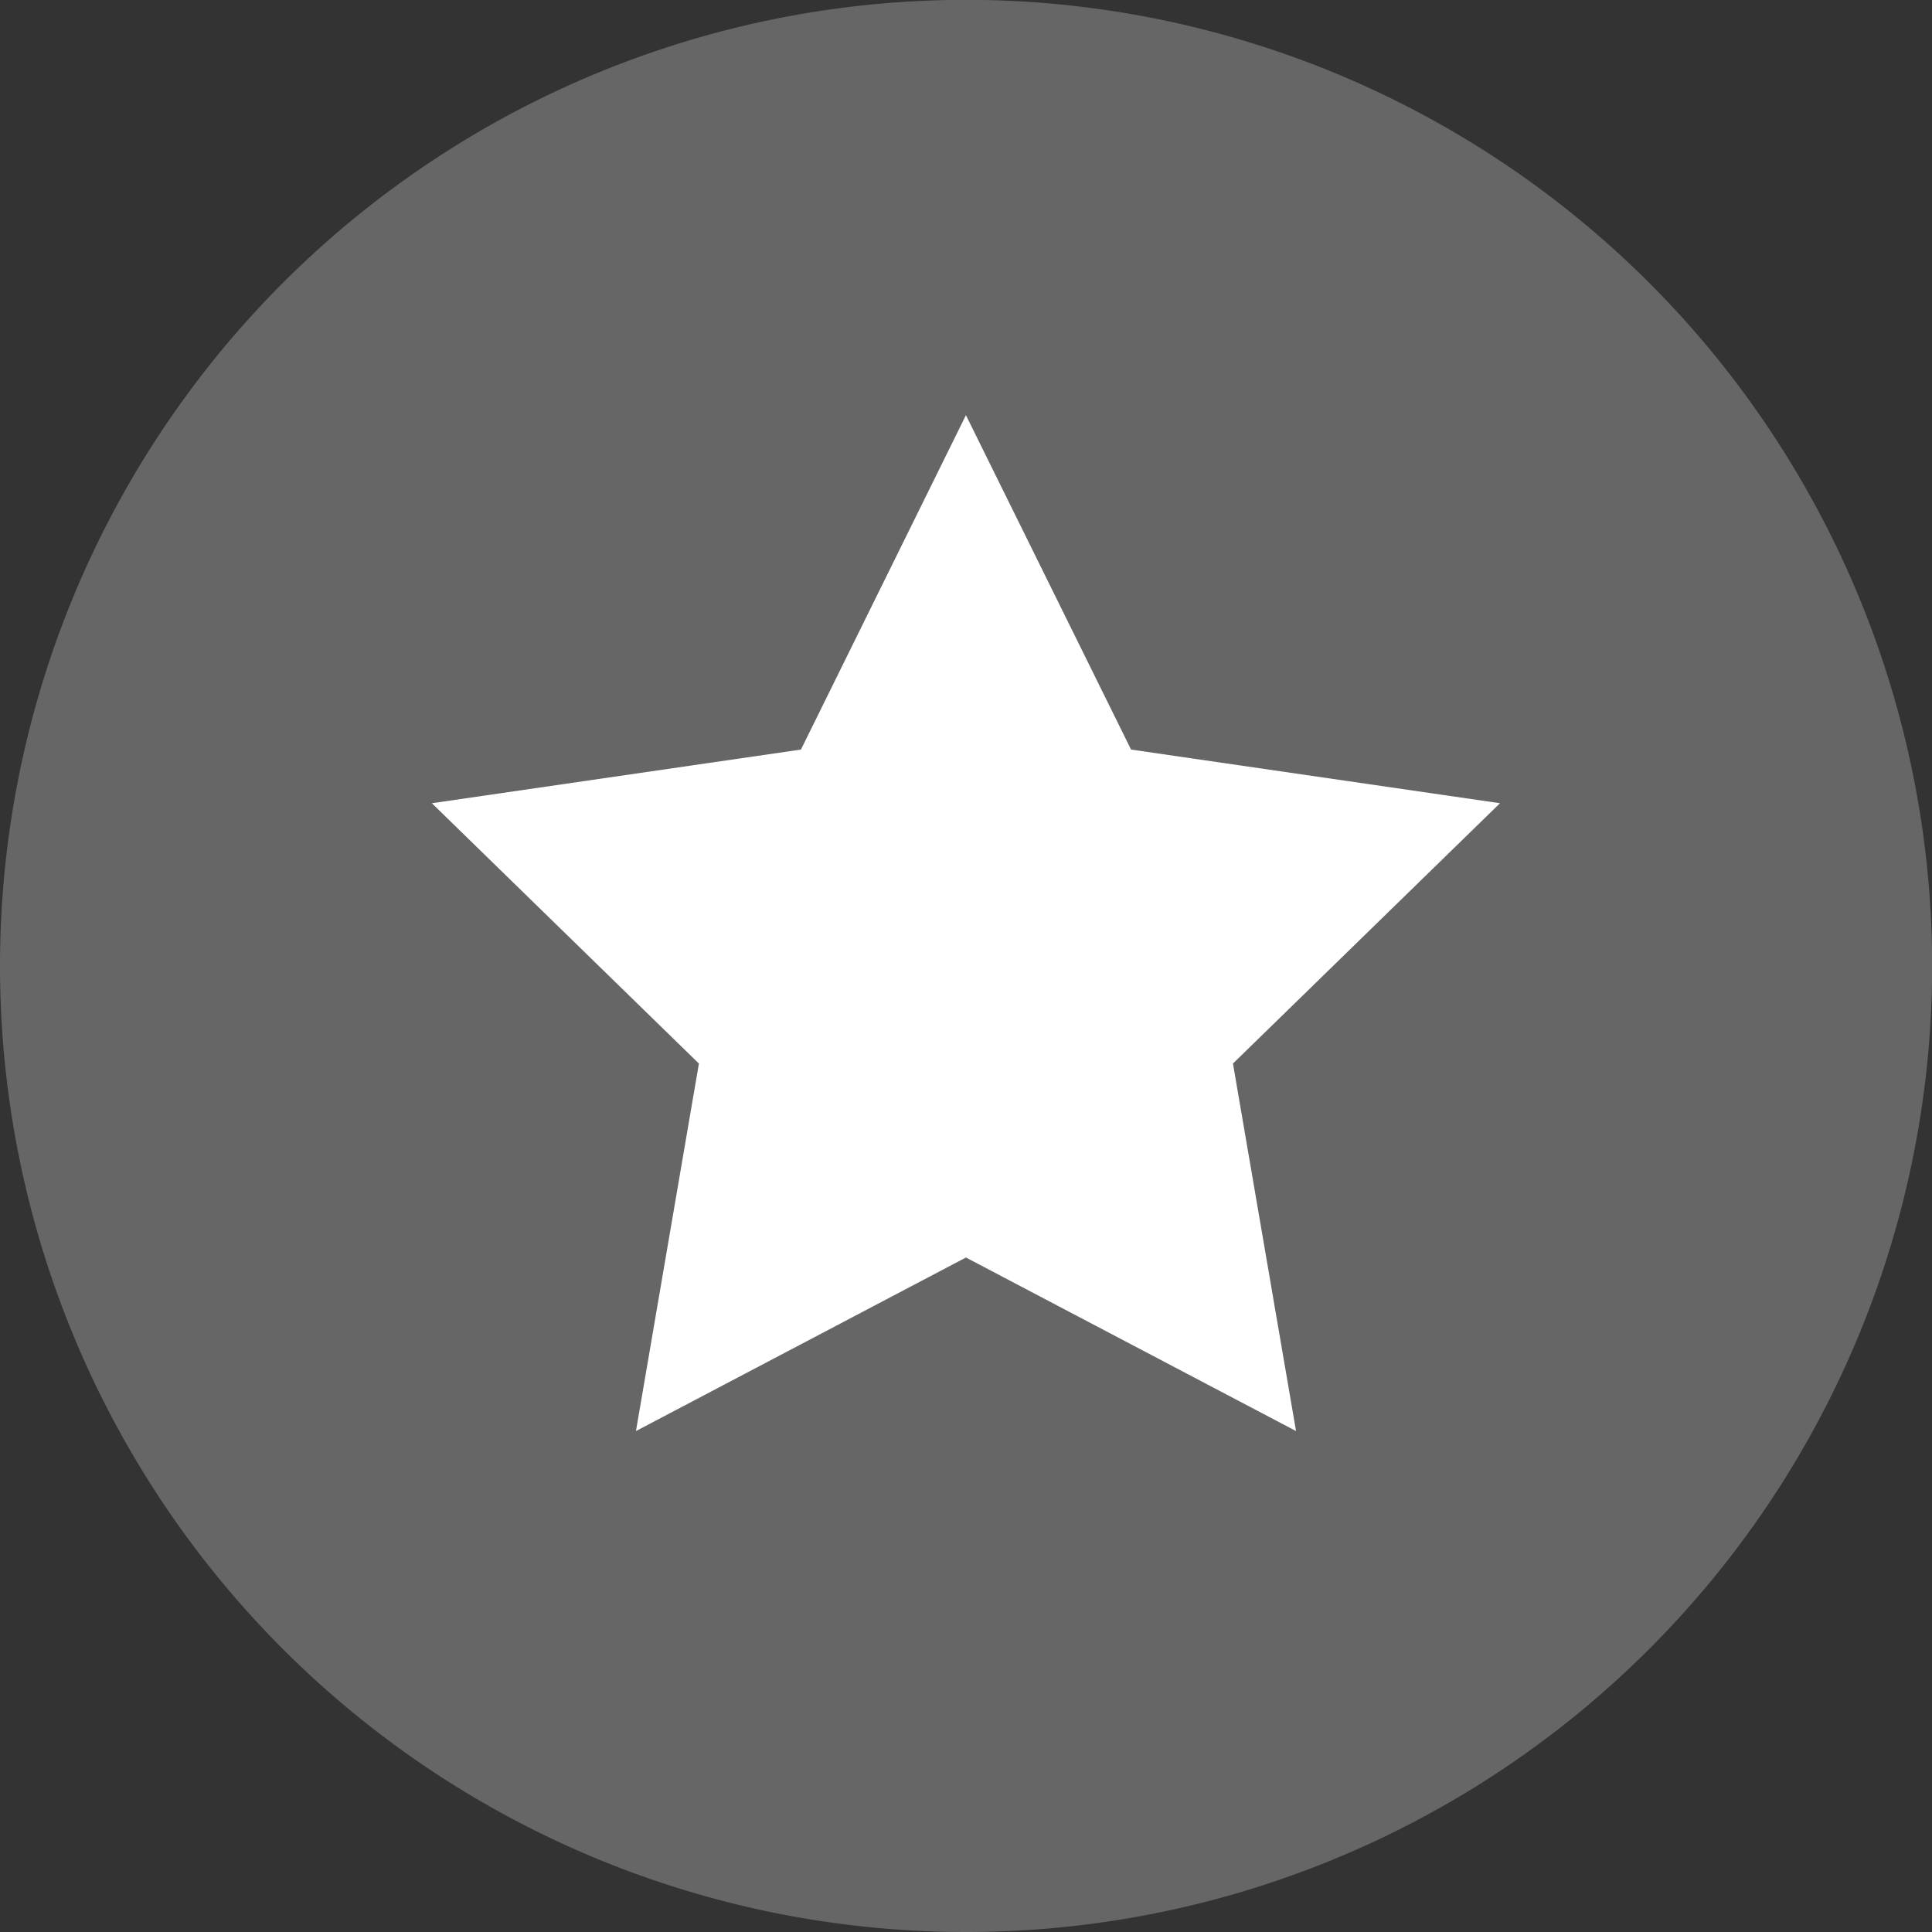 <?xml version="1.0" encoding="UTF-8"?> <svg xmlns="http://www.w3.org/2000/svg" xmlns:xlink="http://www.w3.org/1999/xlink" id="Partner_Sonstige" data-name="Partner Sonstige" viewBox="0 0 135.37 135.37"><rect x="0" y="0" width="135.37" height="135.37" fill="#333333" stroke="none"/><defs><style>.cls-1{fill:none;}.cls-2{clip-path:url(#clip-path);}.cls-3{fill:#666;}.cls-4{fill:#fff;}</style><clipPath id="clip-path" transform="translate(-3.18 -3.18)"><rect class="cls-1" x="3.18" y="3.18" width="135.37" height="135.37"></rect></clipPath></defs><g class="cls-2"><path class="cls-3" d="M70.87,138.55A67.69,67.69,0,1,0,3.18,70.87a67.68,67.68,0,0,0,67.69,67.68" transform="translate(-3.18 -3.18)"></path></g><polygon class="cls-4" points="67.68 29.09 79.25 52.52 105.1 56.28 86.39 74.52 90.81 100.27 67.68 88.11 44.56 100.27 48.97 74.52 30.26 56.28 56.12 52.52 67.68 29.09"></polygon></svg> 